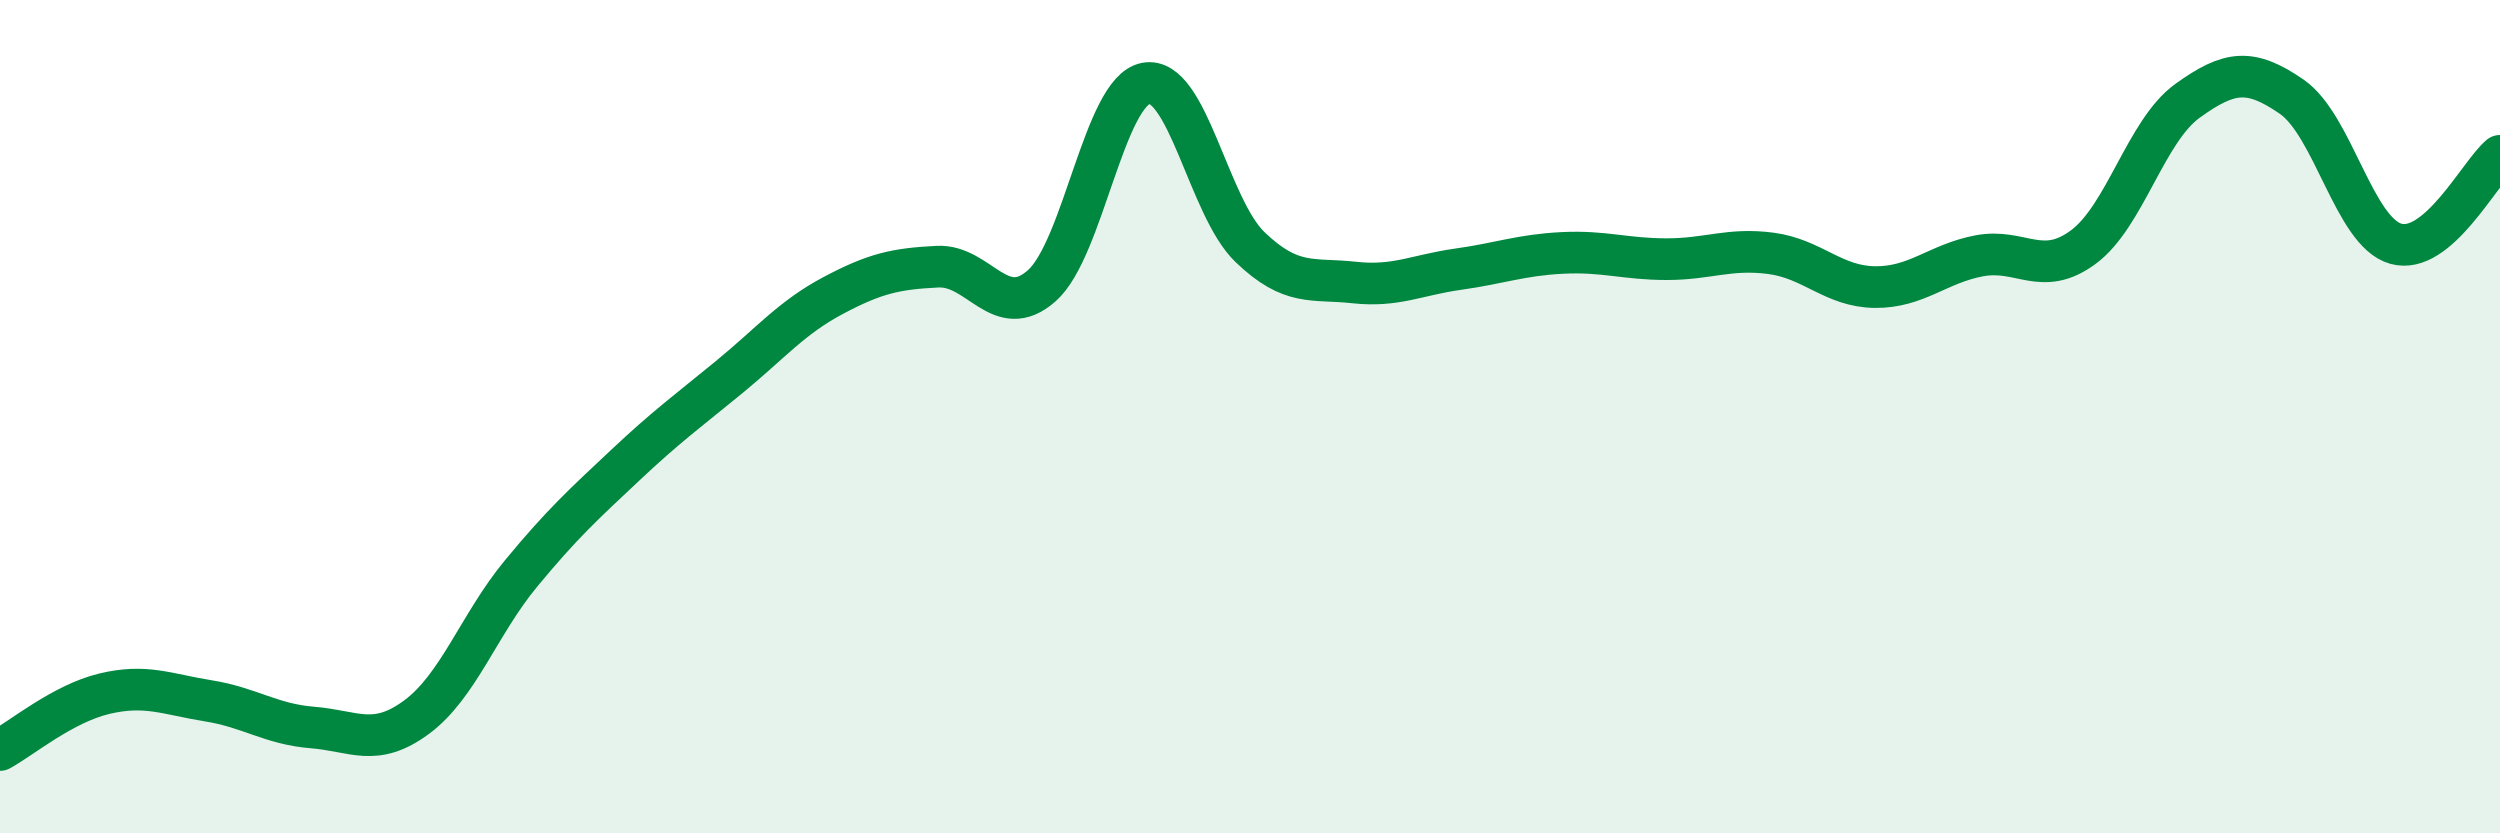 
    <svg width="60" height="20" viewBox="0 0 60 20" xmlns="http://www.w3.org/2000/svg">
      <path
        d="M 0,18 C 0.5,17.73 1.5,16.89 2.5,16.65 C 3.5,16.41 4,16.66 5,16.82 C 6,16.98 6.5,17.38 7.5,17.46 C 8.5,17.54 9,17.95 10,17.21 C 11,16.47 11.5,14.98 12.5,13.77 C 13.5,12.56 14,12.11 15,11.17 C 16,10.23 16.5,9.87 17.5,9.05 C 18.5,8.23 19,7.62 20,7.09 C 21,6.56 21.5,6.45 22.5,6.4 C 23.5,6.35 24,7.74 25,6.86 C 26,5.98 26.5,2.19 27.5,2 C 28.5,1.81 29,4.97 30,5.93 C 31,6.89 31.5,6.67 32.5,6.78 C 33.5,6.89 34,6.6 35,6.46 C 36,6.32 36.5,6.12 37.5,6.07 C 38.5,6.02 39,6.22 40,6.22 C 41,6.22 41.5,5.95 42.5,6.08 C 43.5,6.21 44,6.88 45,6.89 C 46,6.9 46.5,6.33 47.5,6.14 C 48.5,5.95 49,6.67 50,5.93 C 51,5.19 51.5,3.14 52.5,2.42 C 53.5,1.7 54,1.63 55,2.32 C 56,3.01 56.5,5.57 57.5,5.85 C 58.5,6.13 59.5,4.16 60,3.74L60 20L0 20Z"
        fill="#008740"
        opacity="0.1"
        stroke-linecap="round"
        stroke-linejoin="round"
      />
      <path
        d="M 0,18 C 0.5,17.73 1.5,16.89 2.5,16.65 C 3.5,16.41 4,16.66 5,16.82 C 6,16.98 6.5,17.38 7.5,17.46 C 8.5,17.54 9,17.95 10,17.21 C 11,16.47 11.5,14.98 12.5,13.77 C 13.5,12.56 14,12.11 15,11.17 C 16,10.23 16.5,9.87 17.5,9.05 C 18.5,8.23 19,7.62 20,7.09 C 21,6.56 21.5,6.45 22.5,6.4 C 23.5,6.35 24,7.74 25,6.86 C 26,5.98 26.5,2.19 27.5,2 C 28.5,1.81 29,4.97 30,5.93 C 31,6.89 31.5,6.67 32.5,6.78 C 33.5,6.89 34,6.6 35,6.46 C 36,6.32 36.5,6.12 37.5,6.07 C 38.5,6.02 39,6.22 40,6.22 C 41,6.22 41.5,5.95 42.5,6.08 C 43.5,6.21 44,6.88 45,6.89 C 46,6.9 46.5,6.33 47.5,6.14 C 48.5,5.95 49,6.67 50,5.93 C 51,5.19 51.5,3.14 52.5,2.42 C 53.5,1.7 54,1.63 55,2.32 C 56,3.01 56.5,5.57 57.5,5.85 C 58.5,6.13 59.5,4.16 60,3.74"
        stroke="#008740"
        stroke-width="1"
        fill="none"
        stroke-linecap="round"
        stroke-linejoin="round"
      />
    </svg>
  